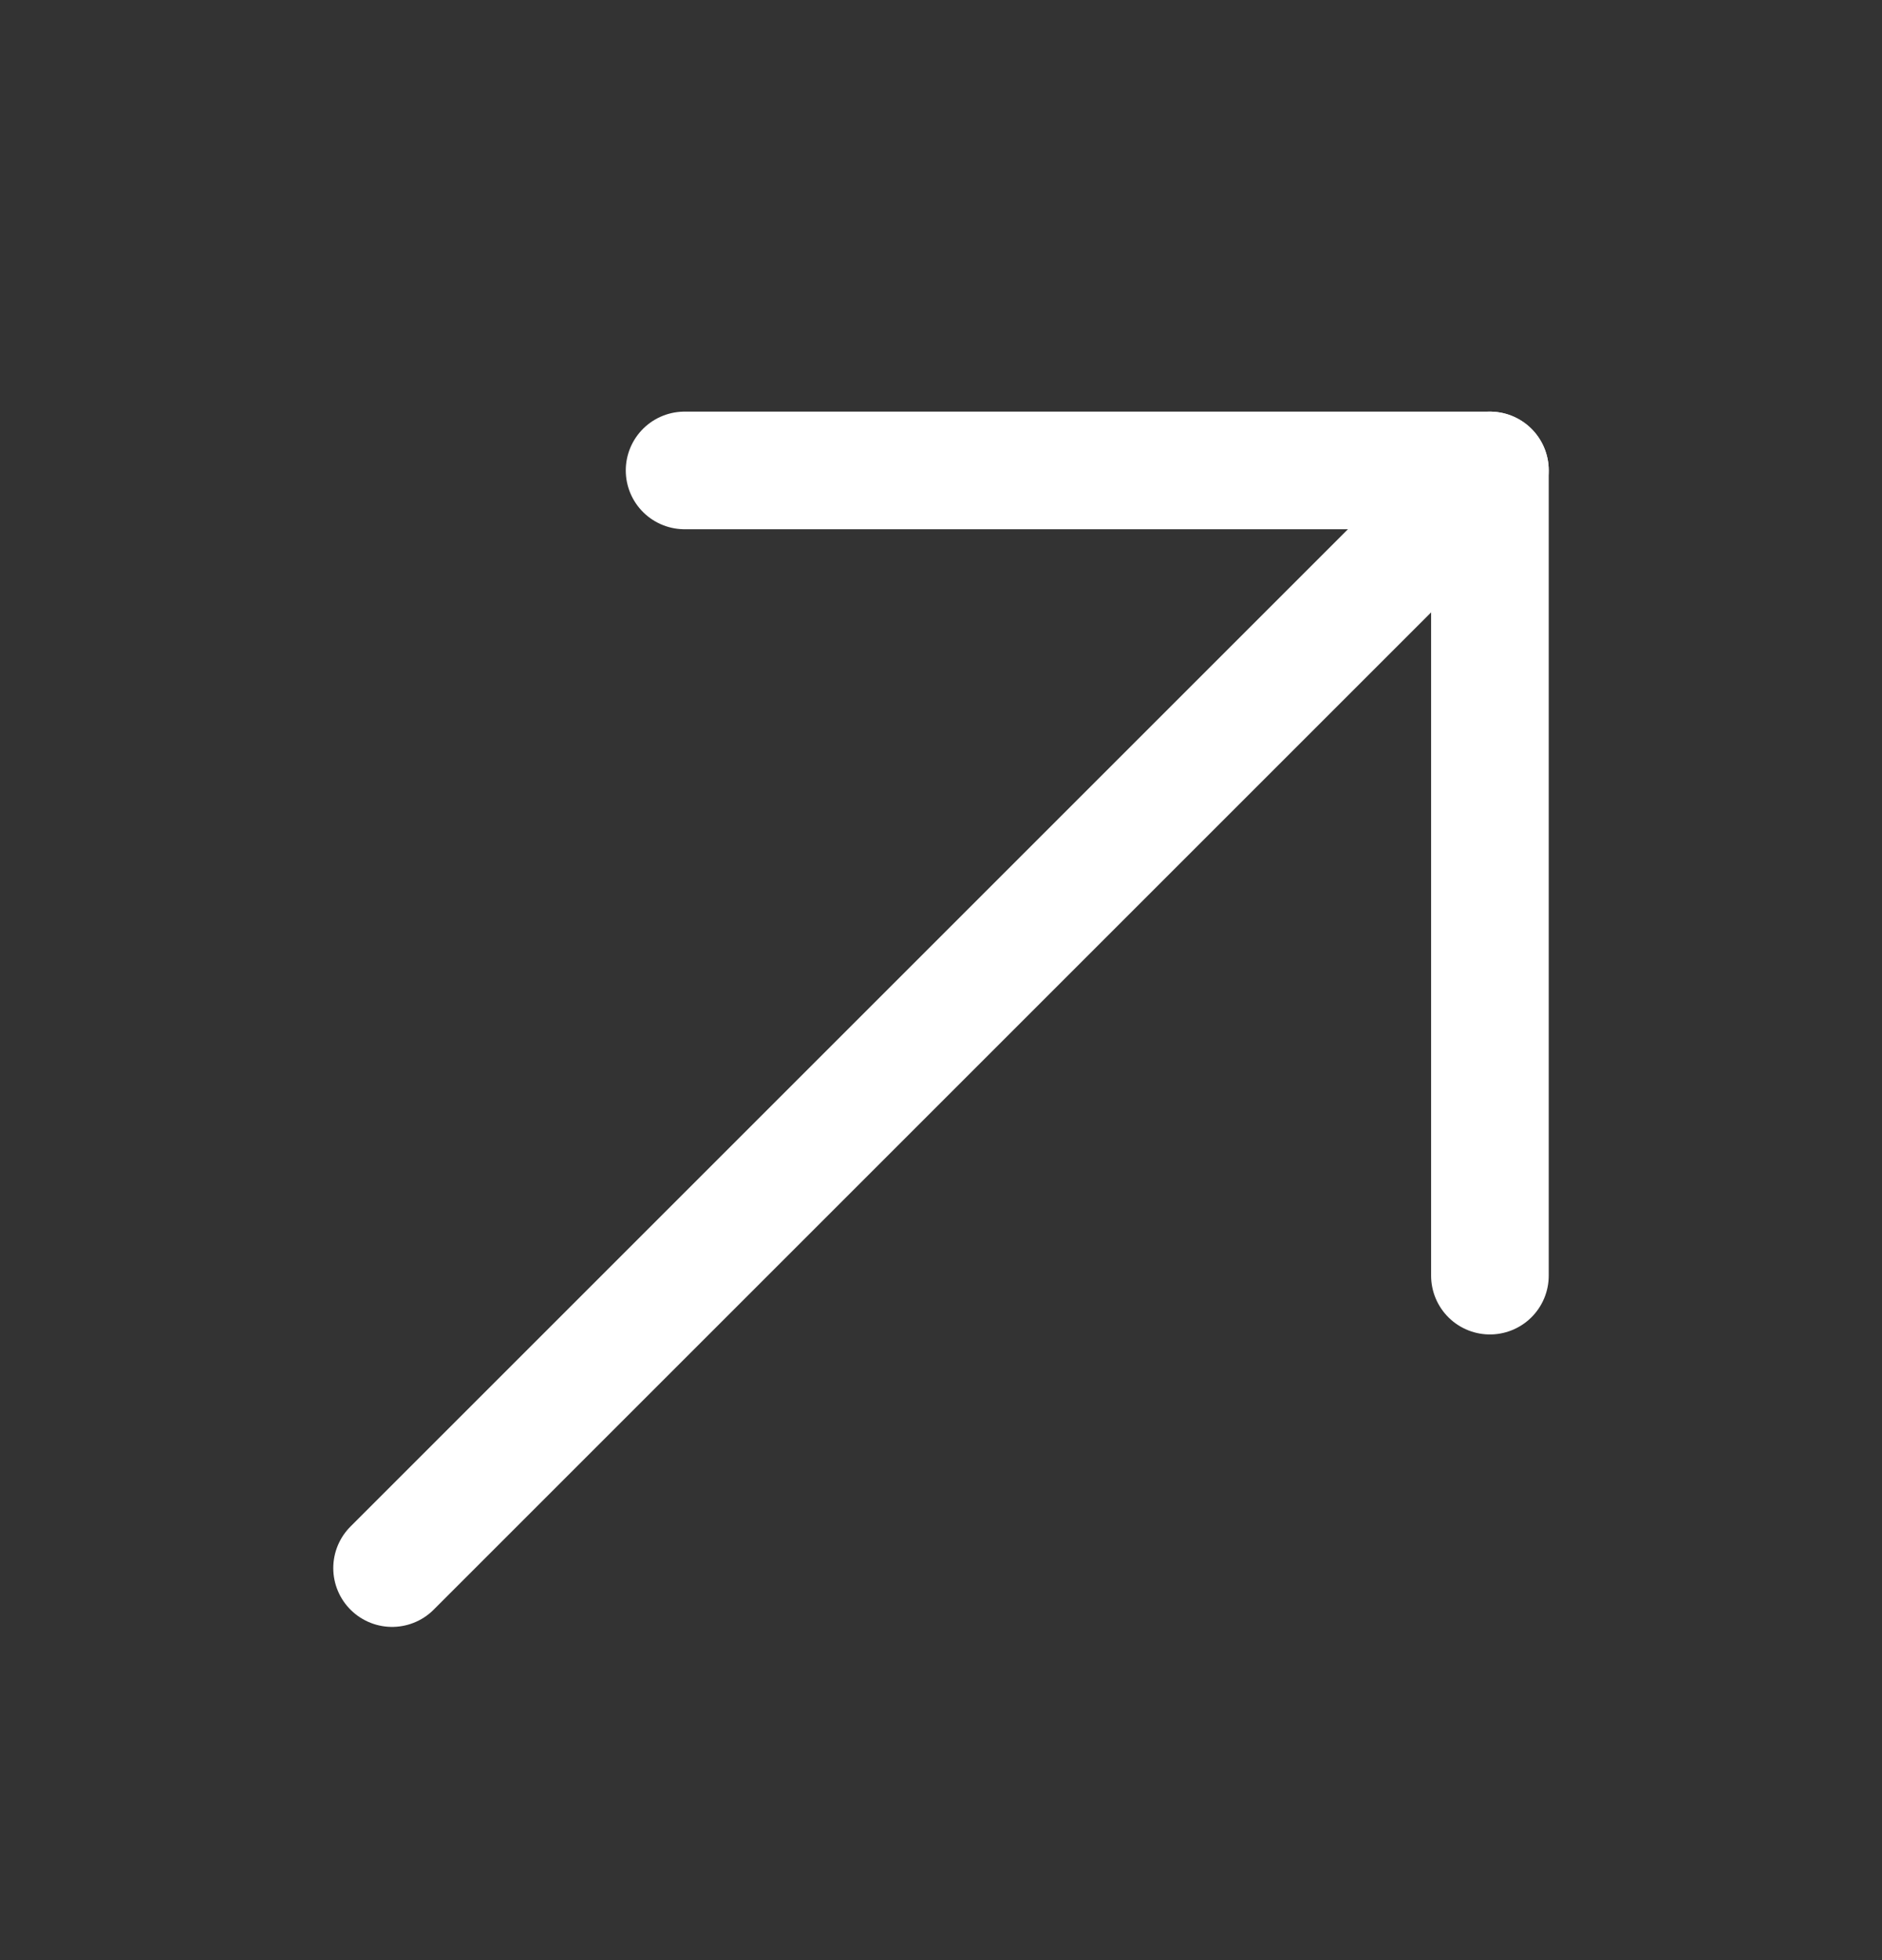 <?xml version="1.0" encoding="UTF-8"?> <svg xmlns="http://www.w3.org/2000/svg" width="24" height="25" viewBox="0 0 24 25" fill="none"><rect x="0" y="0" width="24" height="25" fill="#333333" stroke="none"/><path d="M19 6L5 20" stroke="white" stroke-width="1.5" stroke-miterlimit="10" stroke-linecap="round" stroke-linejoin="round"></path><path d="M19 16.27V6H8.73" stroke="white" stroke-width="1.5" stroke-miterlimit="10" stroke-linecap="round" stroke-linejoin="round"></path></svg> 